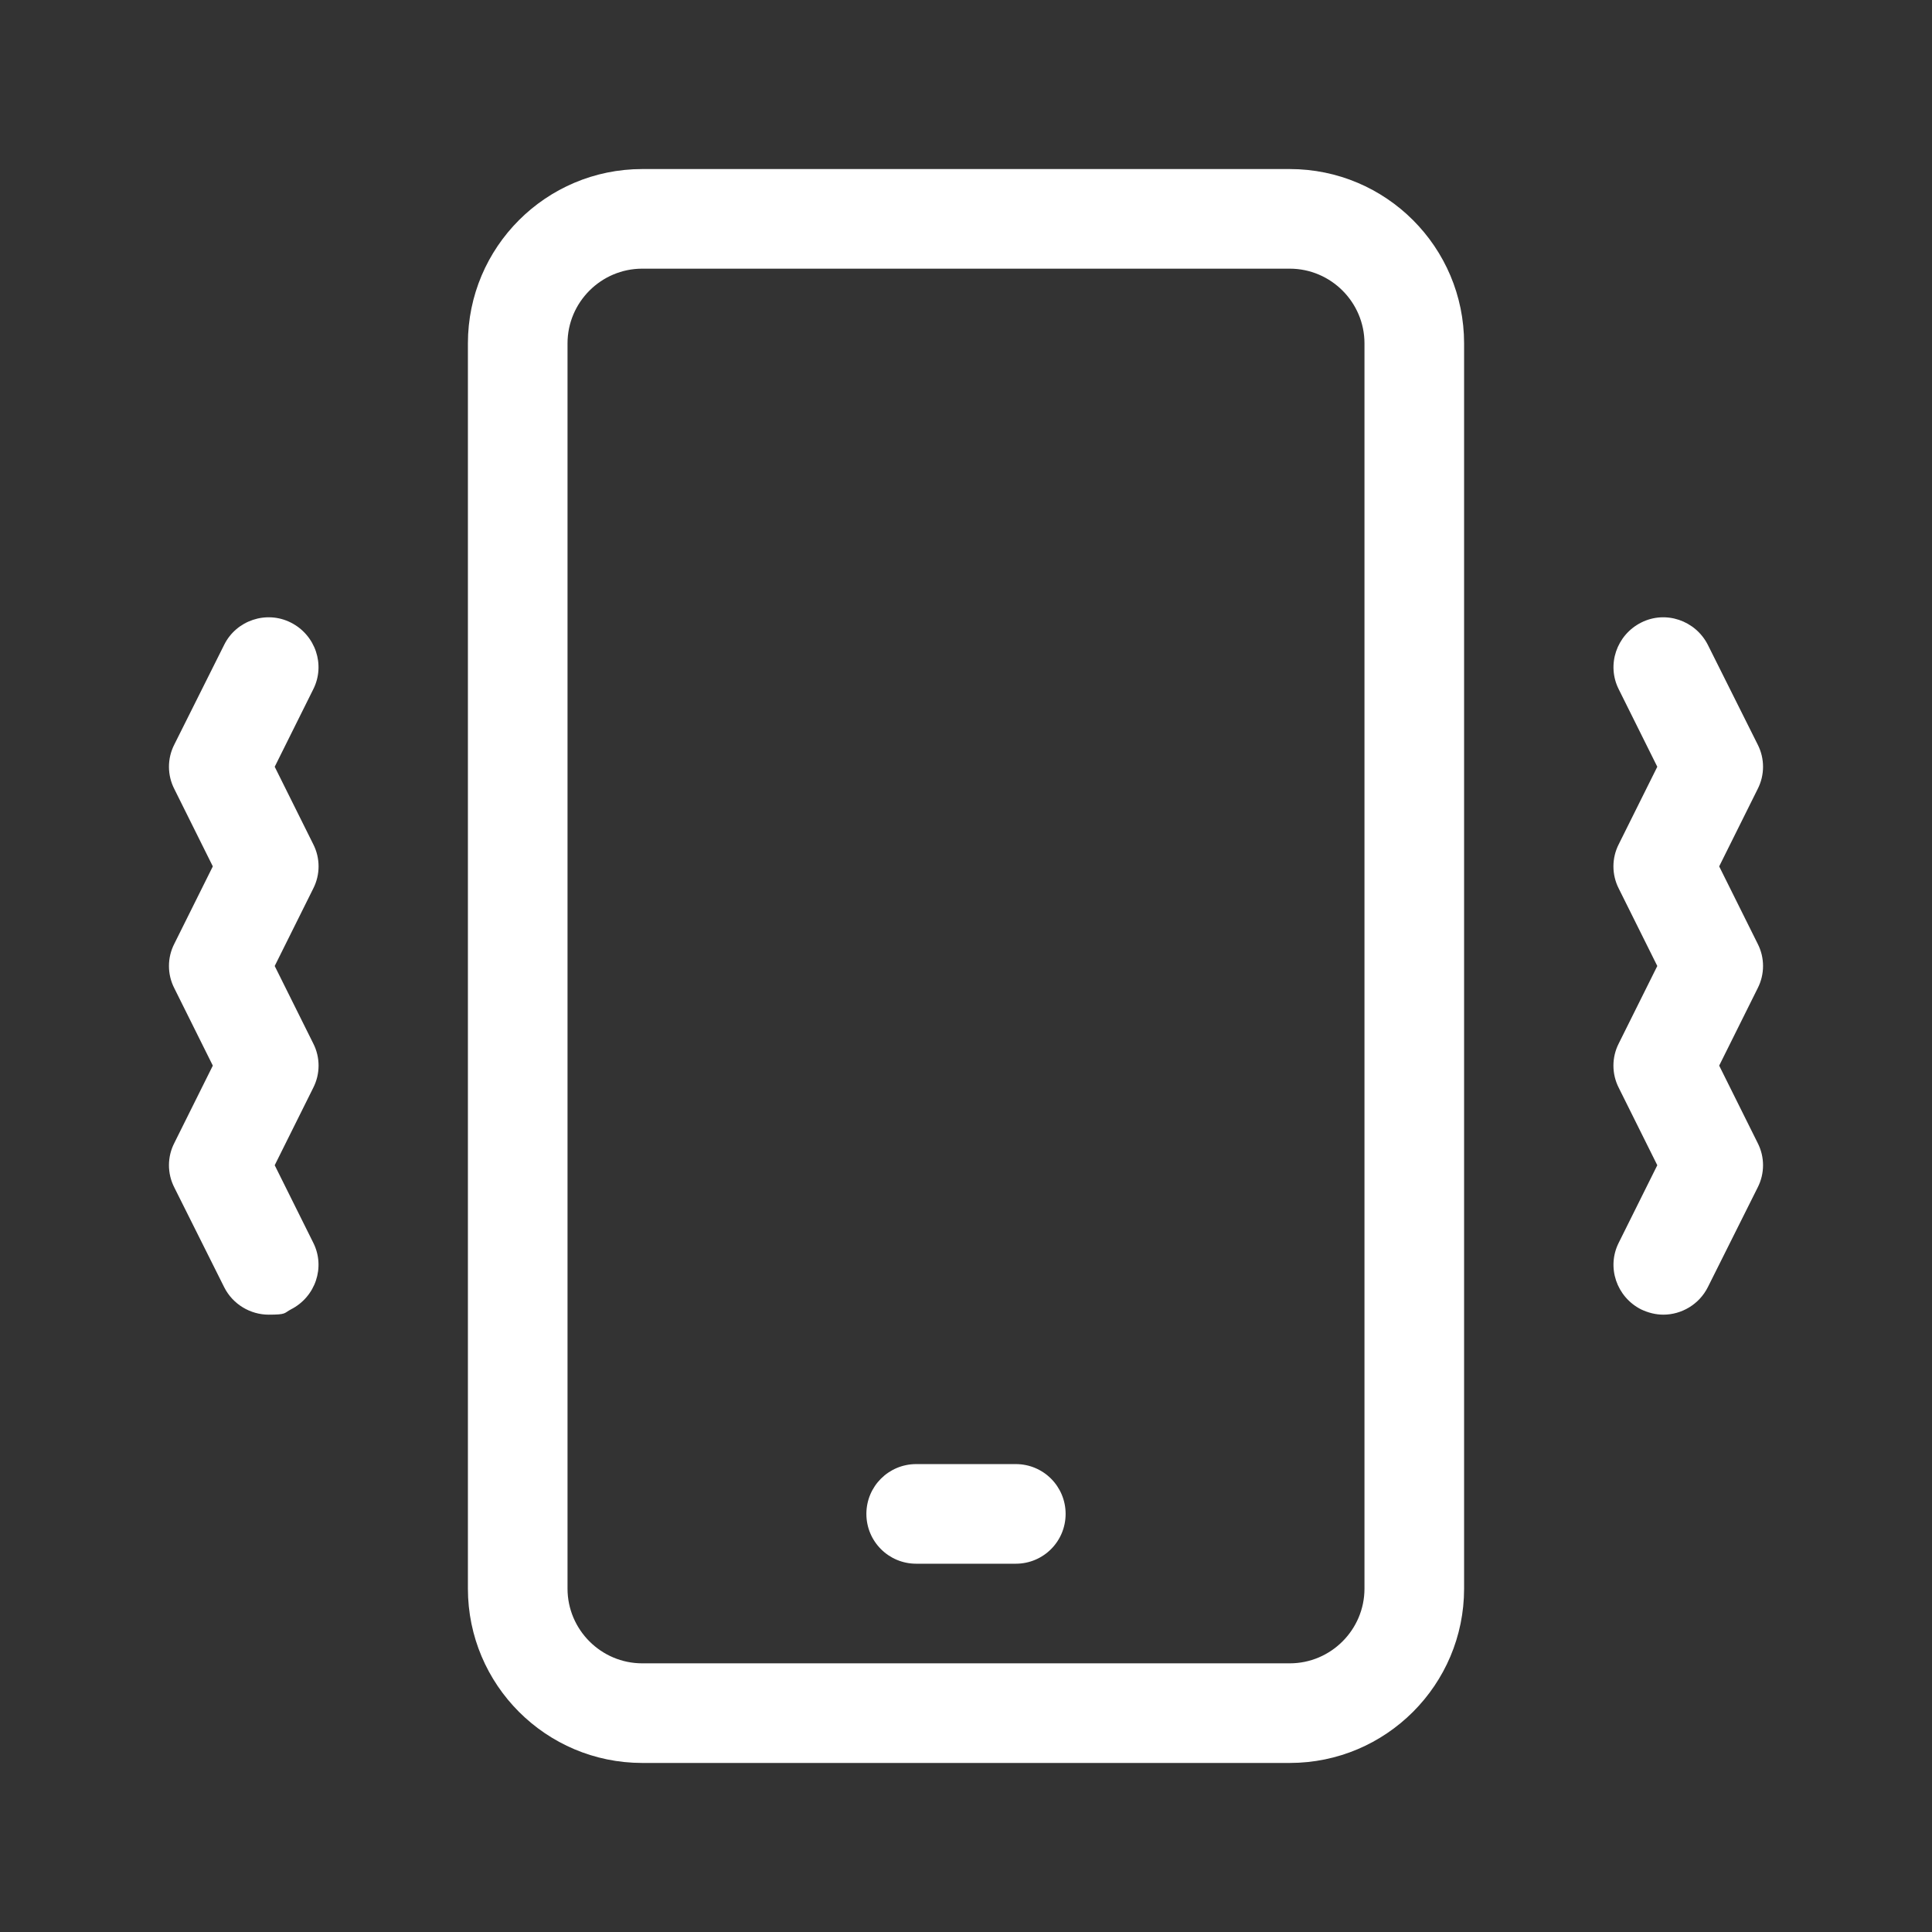 <?xml version="1.0" encoding="UTF-8"?>
<svg id="_17_Vibrate" data-name=" 17 Vibrate" xmlns="http://www.w3.org/2000/svg" version="1.1" viewBox="0 0 512 512">
  <rect x="0" y="0" width="512" height="512" fill="#333333" stroke="none"/>
  <defs>
    <style>
      .cls-1 {
        fill: #fff;
        stroke-width: 0px;
      }
    </style>
  </defs>
  <path class="cls-1" d="M341.8,44.8h-171.6c-25.5,0-46.2,20.7-46.2,46.2v330c0,25.5,20.7,46.2,46.2,46.2h171.6c25.5,0,46.2-20.7,46.2-46.2V91c0-25.5-20.7-46.2-46.2-46.2ZM361.6,421c0,10.9-8.9,19.8-19.8,19.8h-171.6c-10.9,0-19.8-8.9-19.8-19.8V91c0-10.9,8.9-19.8,19.8-19.8h171.6c10.9,0,19.8,8.9,19.8,19.8v330Z"/>
  <path class="cls-1" d="M465.8,250.1l-10.2-20.5,10.2-20.5c1.9-3.7,1.9-8.1,0-11.8l-13.2-26.4c-3.3-6.5-11.2-9.2-17.7-5.9-6.5,3.3-9.2,11.2-5.9,17.7l10.2,20.5-10.2,20.5c-1.9,3.7-1.9,8.1,0,11.8l10.2,20.5-10.2,20.5c-1.9,3.7-1.9,8.1,0,11.8l10.2,20.5-10.2,20.5c-3.3,6.5-.6,14.4,5.9,17.7,1.9.9,3.9,1.4,5.9,1.4,4.8,0,9.5-2.7,11.8-7.3l13.2-26.4c1.9-3.7,1.9-8.1,0-11.8l-10.2-20.5,10.2-20.5c1.9-3.7,1.9-8.1,0-11.8h0Z"/>
  <path class="cls-1" d="M83,223.7l-10.2-20.5,10.2-20.5c3.3-6.5.6-14.4-5.9-17.7-6.5-3.3-14.5-.6-17.7,5.9l-13.2,26.4c-1.9,3.7-1.9,8.1,0,11.8l10.2,20.5-10.2,20.5c-1.9,3.7-1.9,8.1,0,11.8l10.2,20.5-10.2,20.5c-1.9,3.7-1.9,8.1,0,11.8l13.2,26.4c2.3,4.6,7,7.3,11.8,7.3s4-.4,5.9-1.4c6.5-3.3,9.2-11.2,5.9-17.7l-10.2-20.5,10.2-20.5c1.9-3.7,1.9-8.1,0-11.8l-10.2-20.5,10.2-20.5c1.9-3.7,1.9-8.1,0-11.8h0Z"/>
  <path class="cls-1" d="M269.2,388h-26.4c-7.3,0-13.2,5.9-13.2,13.2s5.9,13.2,13.2,13.2h26.4c7.3,0,13.2-5.9,13.2-13.2s-5.9-13.2-13.2-13.2Z"/>
</svg>